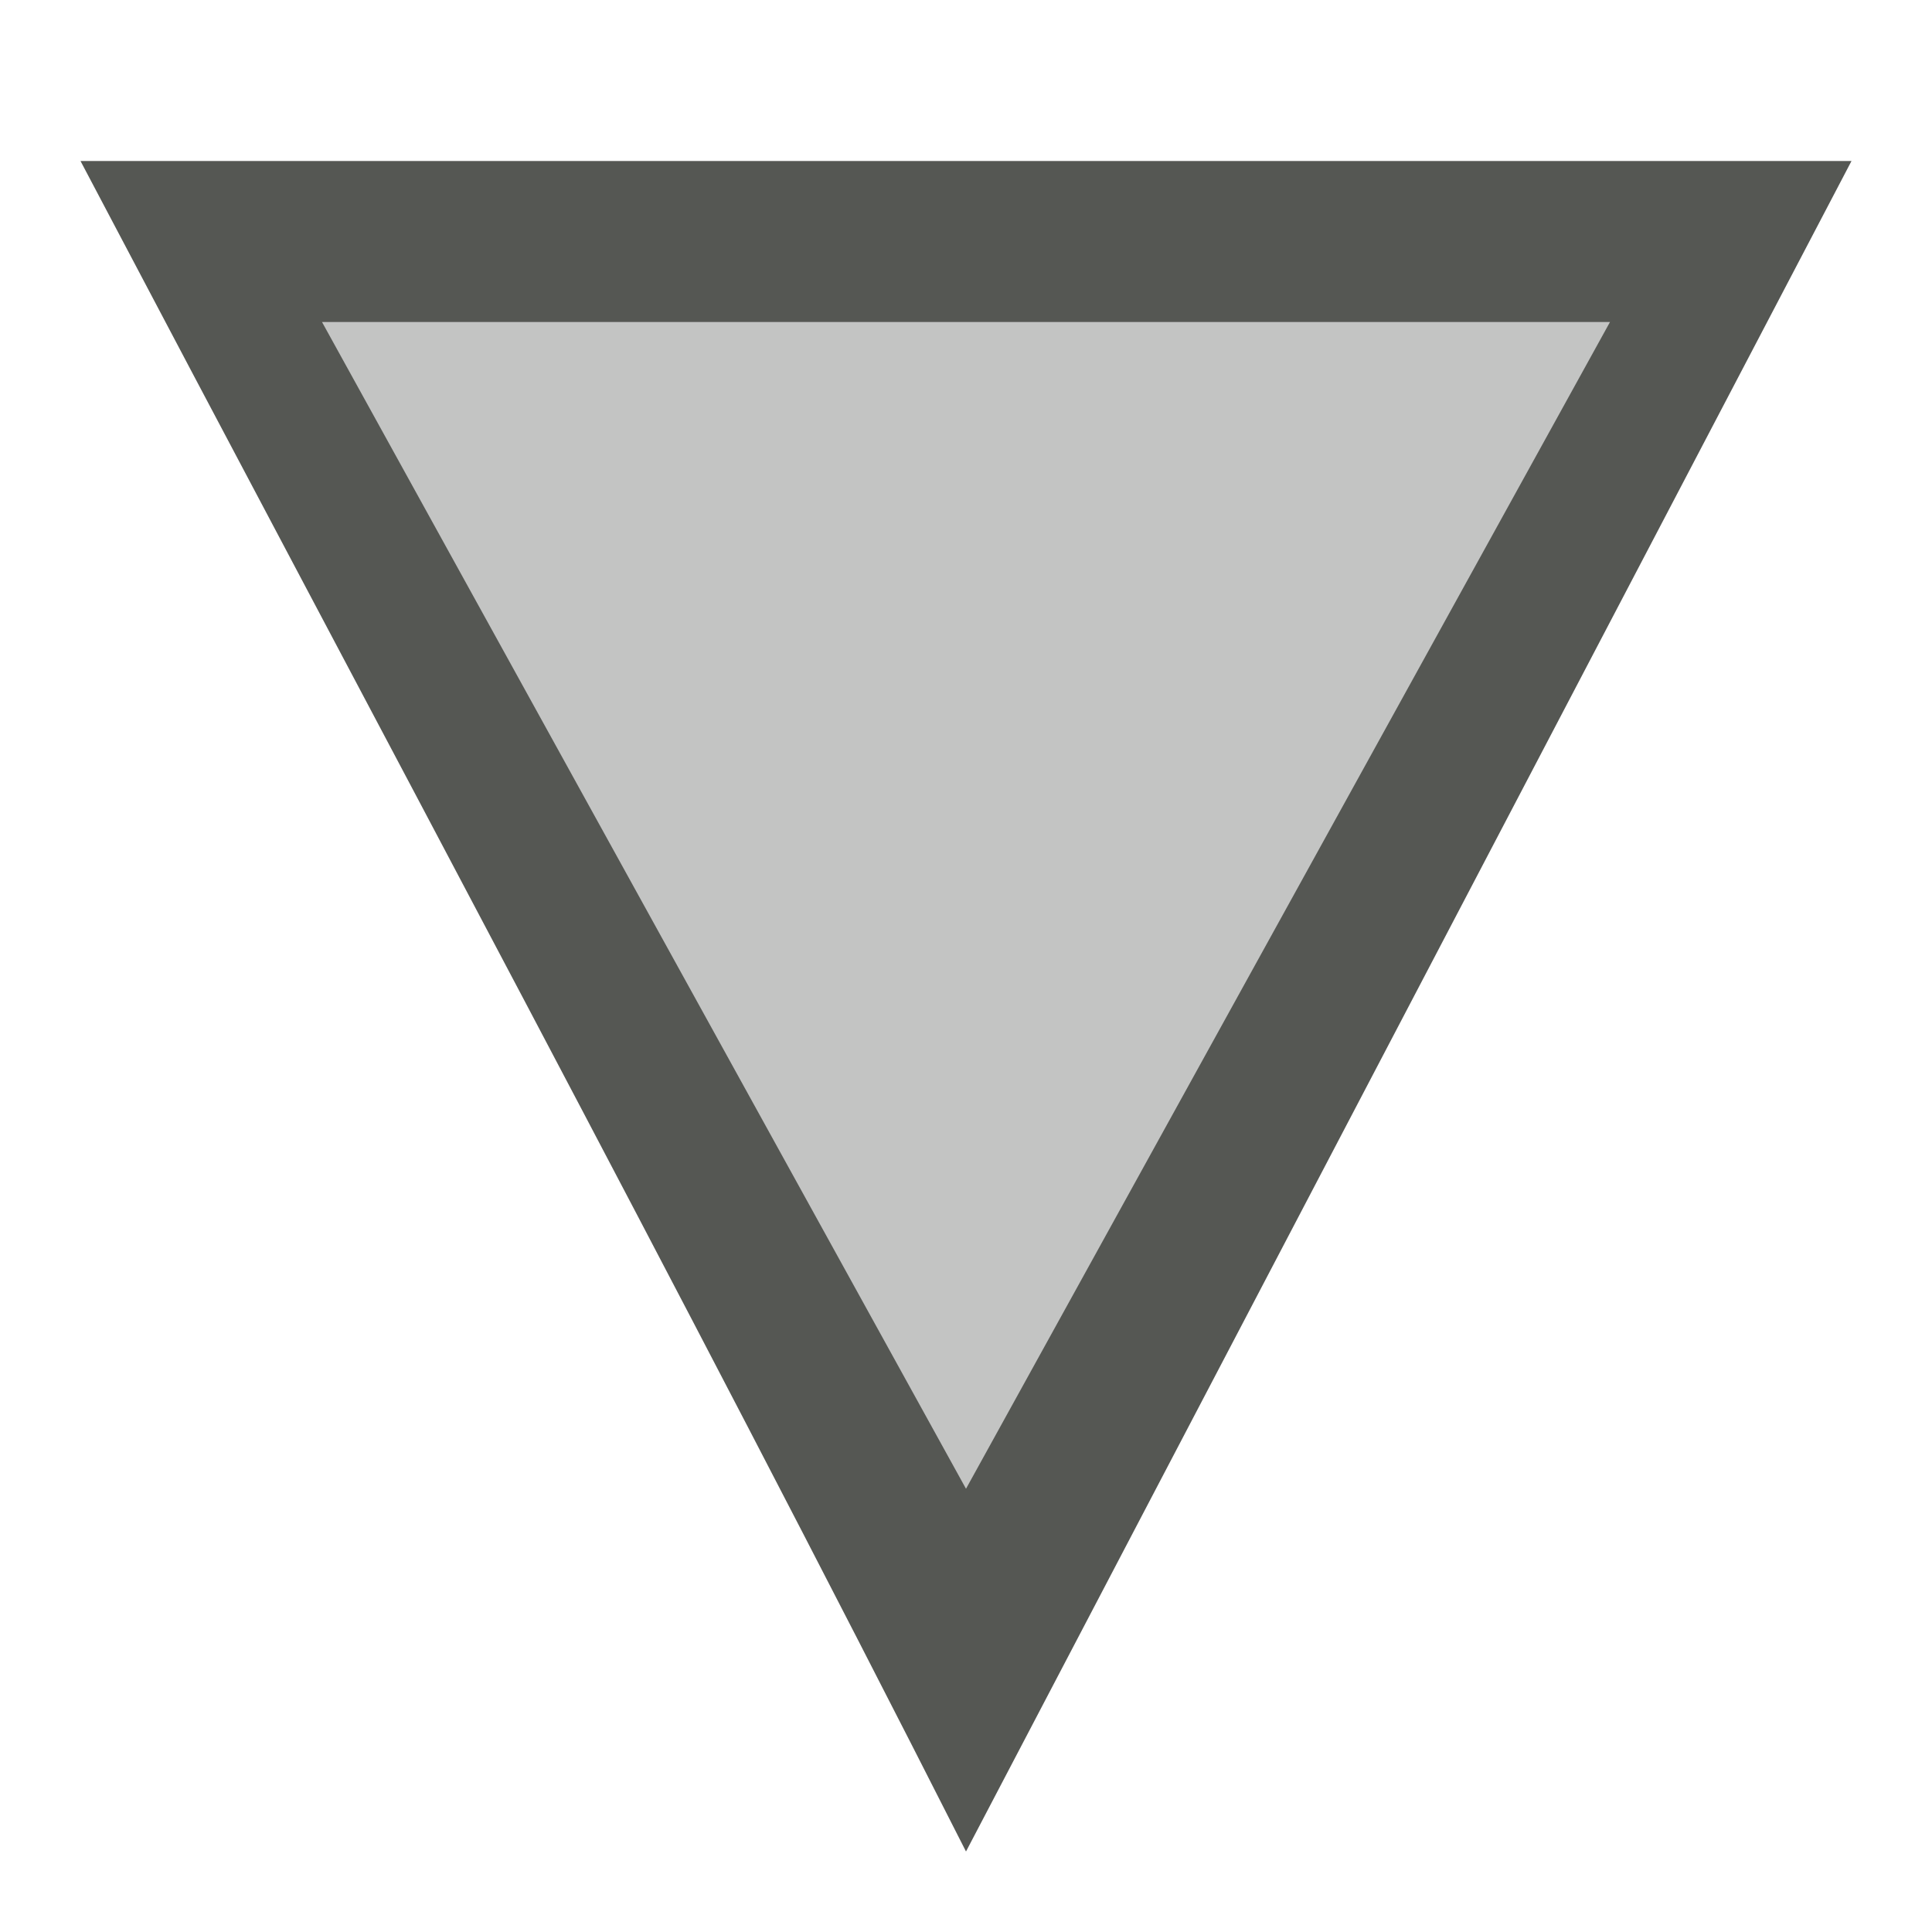 <svg xmlns="http://www.w3.org/2000/svg" viewBox="0 0 24 24">
  <path
     style="opacity:0.35;fill:#555753"
     d="M 12,20.746 2.611,3 H 21.213 Z"
     />
  <path
     style="fill:#555753"
     d="M 12,23 C 8.427,15.953 4.681,8.992 1,2 H 23 Z M 12,18.494 20,4 H 4 Z"
     />
</svg>
